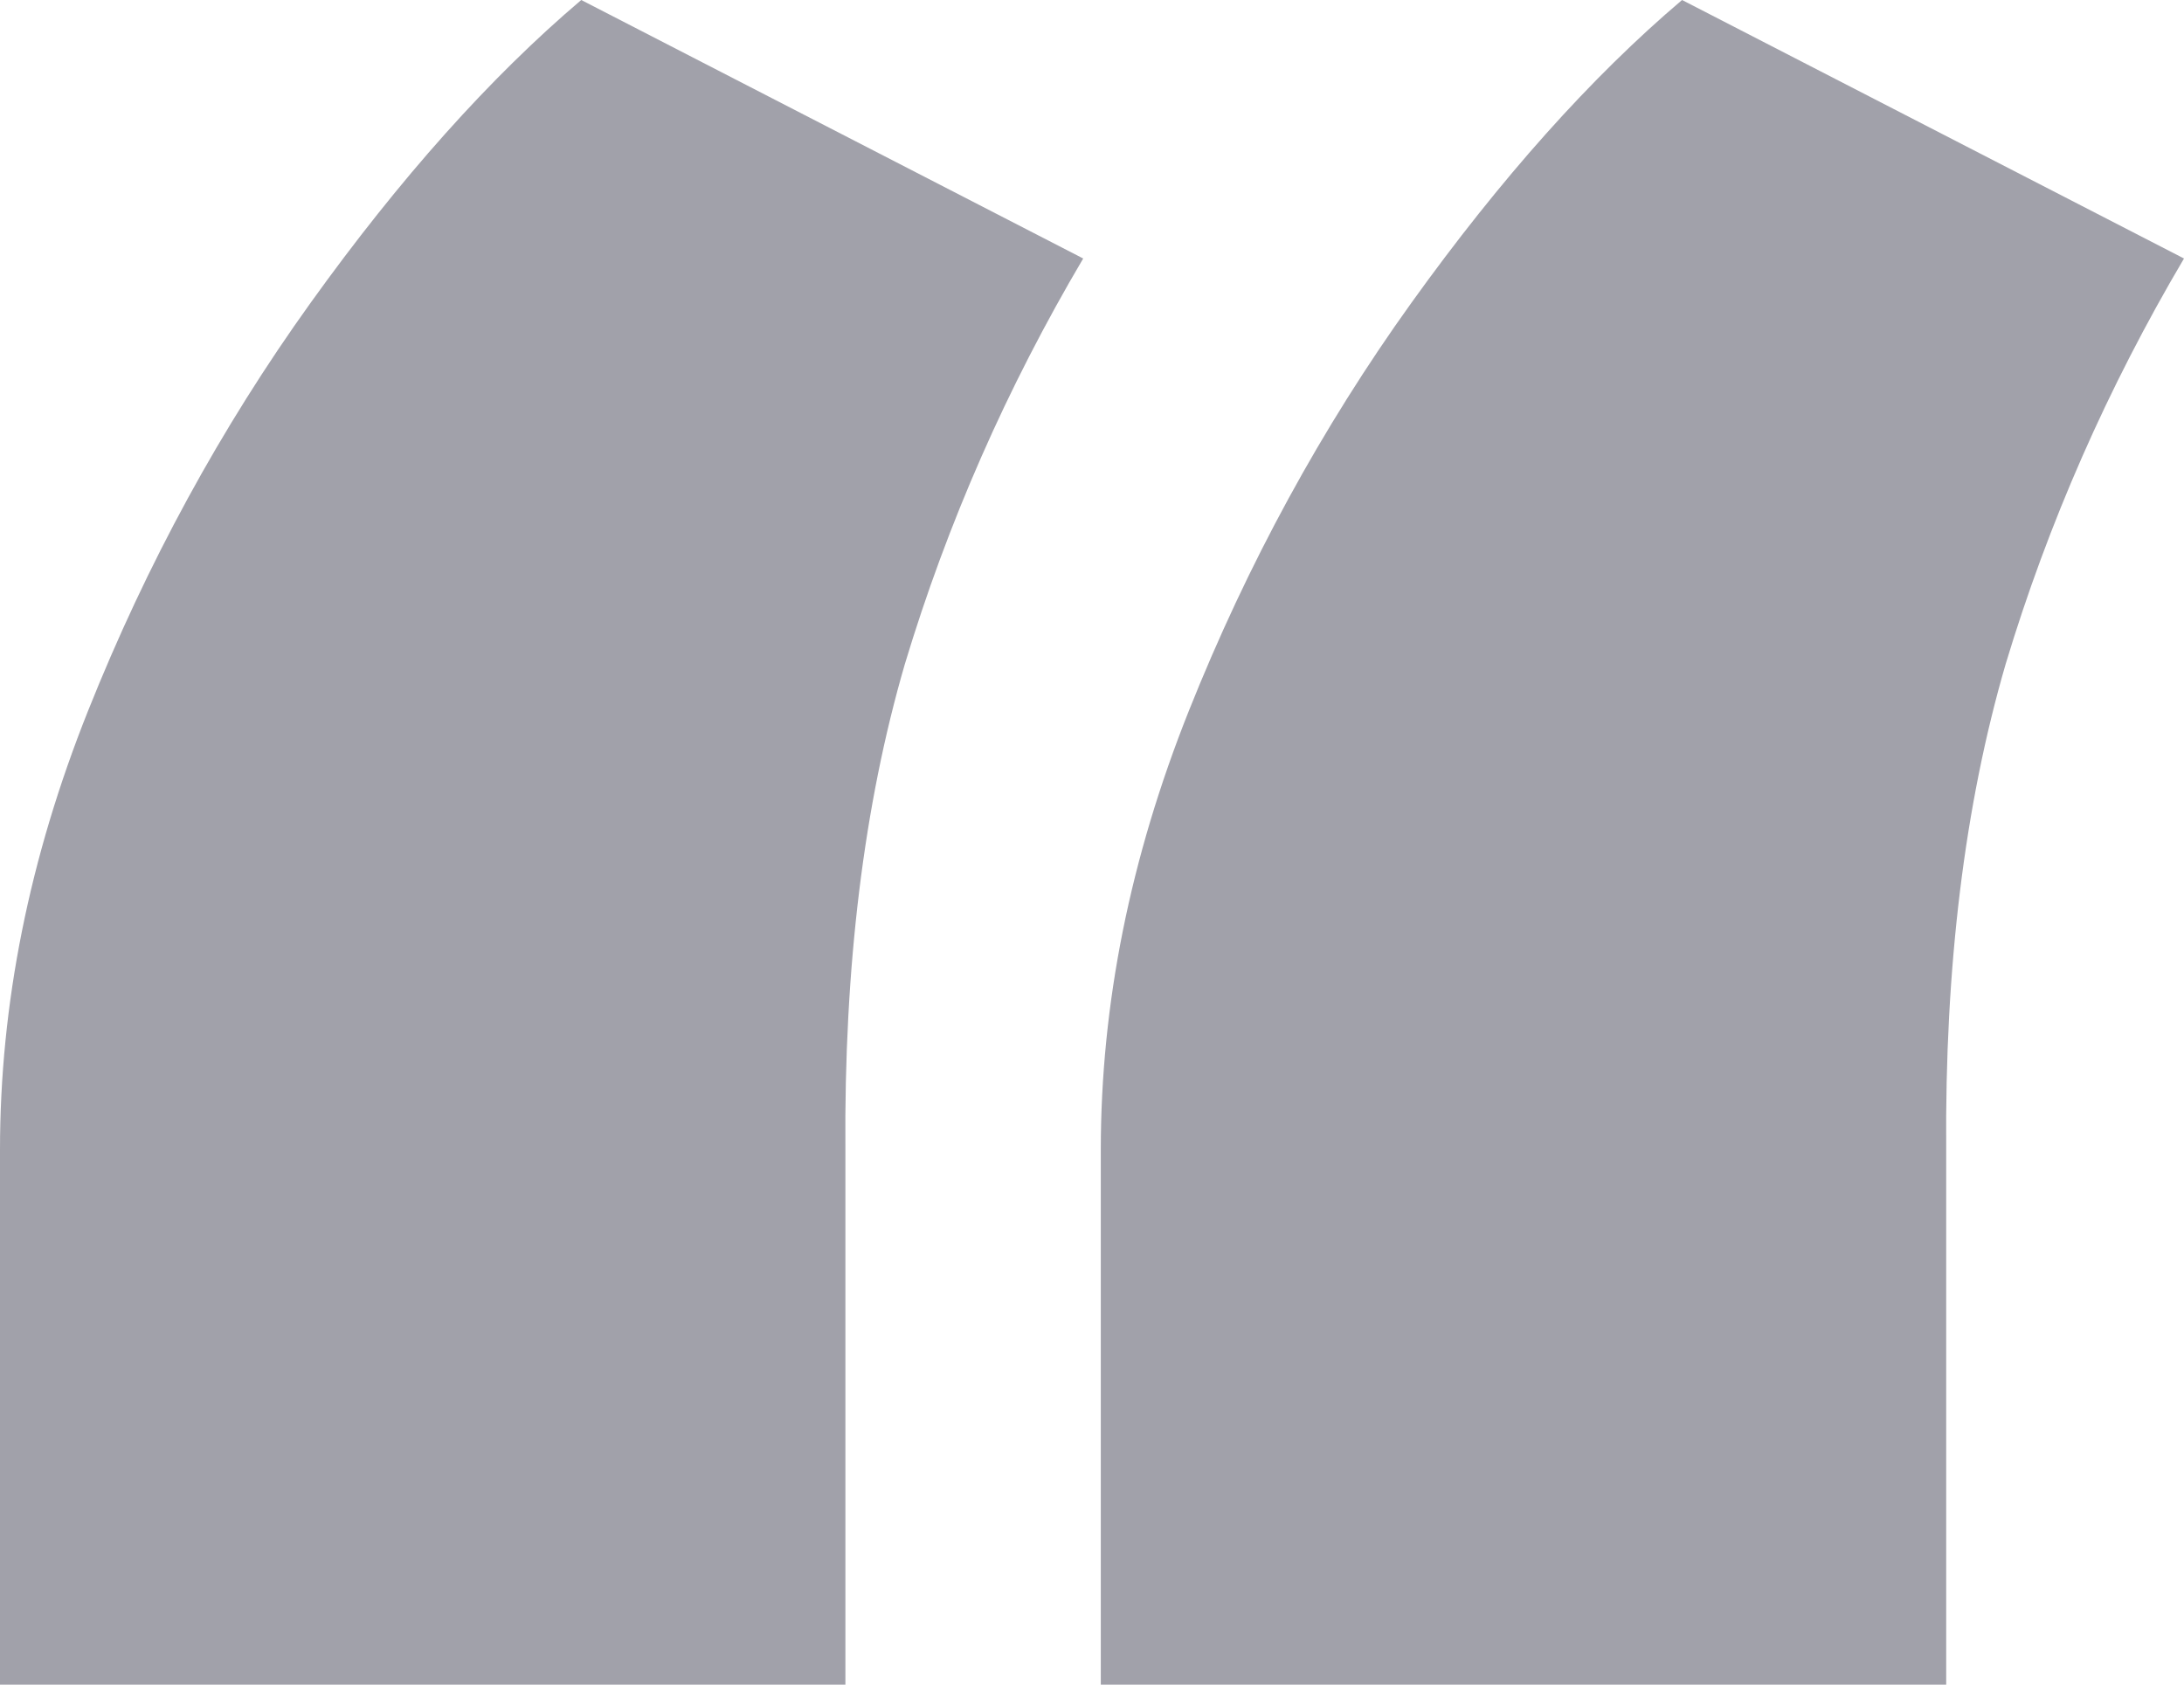<svg width="35" height="27" viewBox="0 0 35 27" fill="none" xmlns="http://www.w3.org/2000/svg">
<path id="&#226;&#128;&#156;" d="M0 27V18.429C0 16.095 0.47 13.75 1.411 11.393C2.352 9.036 3.54 6.857 4.975 4.857C6.41 2.857 7.856 1.238 9.315 0L17.359 4.143C16.136 6.214 15.183 8.381 14.501 10.643C13.842 12.905 13.525 15.5 13.548 18.429V27H0ZM17.641 27V18.429C17.641 16.095 18.112 13.75 19.052 11.393C19.993 9.036 21.181 6.857 22.616 4.857C24.051 2.857 25.497 1.238 26.956 0L35 4.143C33.777 6.214 32.824 8.381 32.142 10.643C31.483 12.905 31.166 15.5 31.189 18.429V27H17.641Z" fill="#A1A1AA"/>
</svg>
